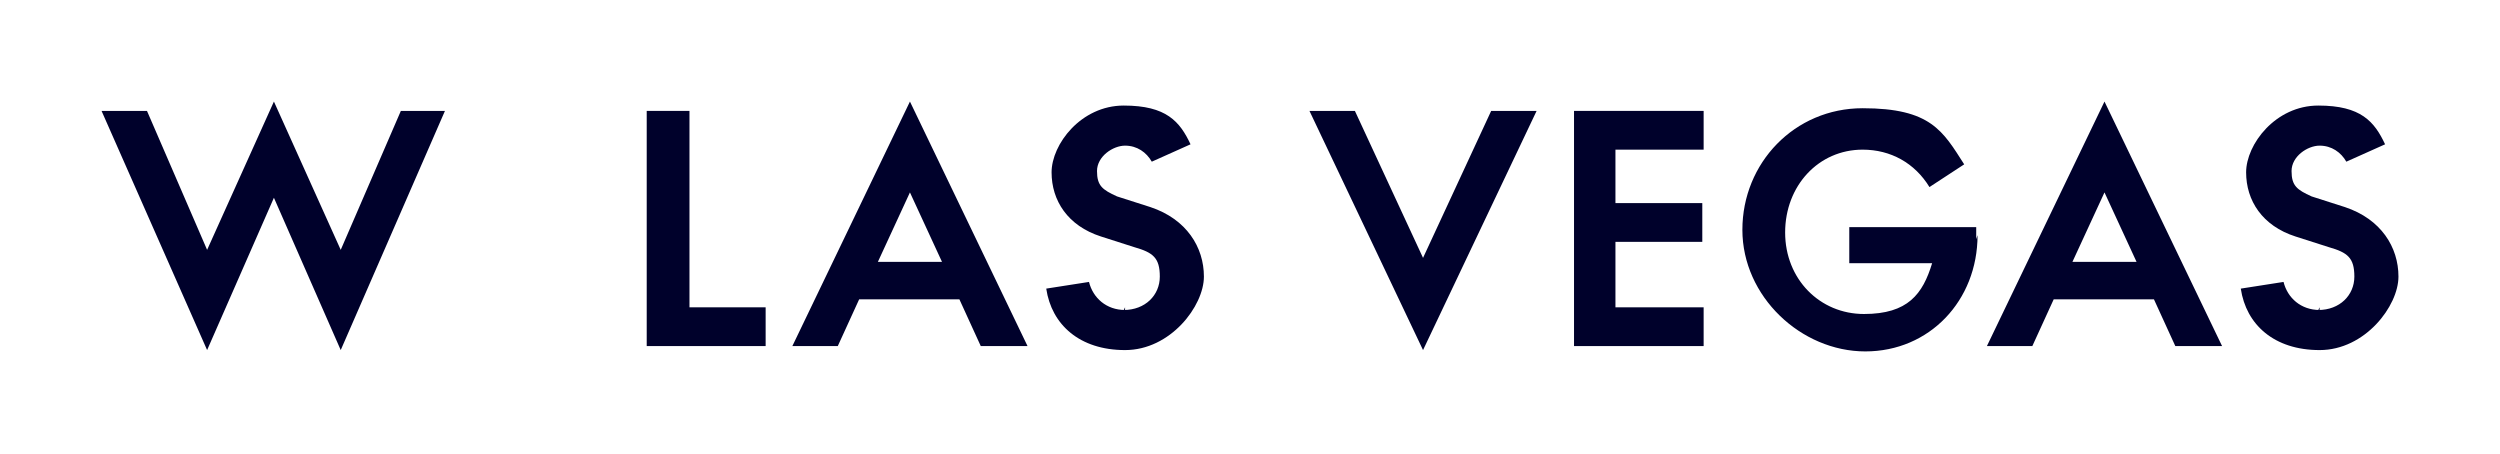 <?xml version="1.0" encoding="UTF-8"?>
<svg id="Layer_1" xmlns="http://www.w3.org/2000/svg" width="187.1" height="34" version="1.1" viewBox="0 0 187.1 34">
  <!-- Generator: Adobe Illustrator 29.0.0, SVG Export Plug-In . SVG Version: 2.1.0 Build 186)  -->
  <defs>
    <style>
      .st0 {
        fill: #00012b;
      }
    </style>
  </defs>
  <g id="Layer_11">
    <g>
      <path class="st0" d="M11,8.3l4.5,10.4h0l5-11.1,5,11.1h0l4.5-10.4h3.3l-7.8,17.9-5-11.4h0l-5,11.4L7.6,8.3h3.4Z"/>
      <path class="st0" d="M51.6,8.3v14.7h5.7v2.9h-8.9V8.3h3.2Z"/>
      <path class="st0" d="M71.8,22.4h-7.5l-1.6,3.5h-3.4l8.8-18.3,8.8,18.3h-3.5l-1.6-3.5ZM65.6,19.6h4.9l-2.4-5.2h0l-2.4,5.2h0Z"/>
      <path class="st0" d="M84.1,23.2c1.6,0,2.7-1.1,2.7-2.5s-.5-1.8-1.9-2.2l-2.5-.8c-2.5-.8-3.7-2.7-3.7-4.8s2.2-5,5.4-5,4.2,1.2,5,2.9l-2.9,1.3c-.4-.7-1.1-1.2-2-1.2s-2.1.8-2.1,1.9.4,1.4,1.5,1.9l2.5.8c2.7.9,4,3,4,5.2s-2.5,5.5-5.9,5.5-5.5-1.9-5.9-4.6l3.2-.5c.3,1.2,1.3,2.1,2.7,2.1,0,0,0-.2,0-.2Z"/>
      <path class="st0" d="M111.7,8.3h3.3l-8.5,17.9-8.5-17.9h3.4l5.1,11h0l5.1-11h0Z"/>
      <path class="st0" d="M127.5,8.3v2.9h-6.6v4h6.5v2.9h-6.5v4.9h6.6v2.9h-9.7V8.3h9.7Z"/>
      <path class="st0" d="M148,17.6c0,4.9-3.6,8.7-8.4,8.7s-9.2-4.1-9.2-9.1,3.9-9.1,9-9.1,6,1.7,7.6,4.2l-2.6,1.7c-1.1-1.8-2.9-2.8-5-2.8-3.3,0-5.8,2.7-5.8,6.2s2.6,6.1,5.9,6.1,4.4-1.5,5.1-3.8h-6.2v-2.7h9.5v.9h0Z"/>
      <path class="st0" d="M161.2,22.4h-7.5l-1.6,3.5h-3.4l8.8-18.3,8.8,18.3h-3.5l-1.6-3.5h0ZM155,19.6h4.9l-2.4-5.2h0l-2.4,5.2h0Z"/>
      <path class="st0" d="M173.5,23.2c1.6,0,2.7-1.1,2.7-2.5s-.5-1.8-1.9-2.2l-2.5-.8c-2.5-.8-3.7-2.7-3.7-4.8s2.2-5,5.4-5,4.2,1.2,5,2.9l-2.9,1.3c-.4-.7-1.1-1.2-2-1.2s-2.1.8-2.1,1.9.4,1.4,1.5,1.9l2.5.8c2.7.9,4,3,4,5.2s-2.5,5.5-5.9,5.5-5.5-1.9-5.9-4.6l3.2-.5c.3,1.2,1.3,2.1,2.7,2.1v-.2h0Z"/>
    </g>
  </g>
</svg>